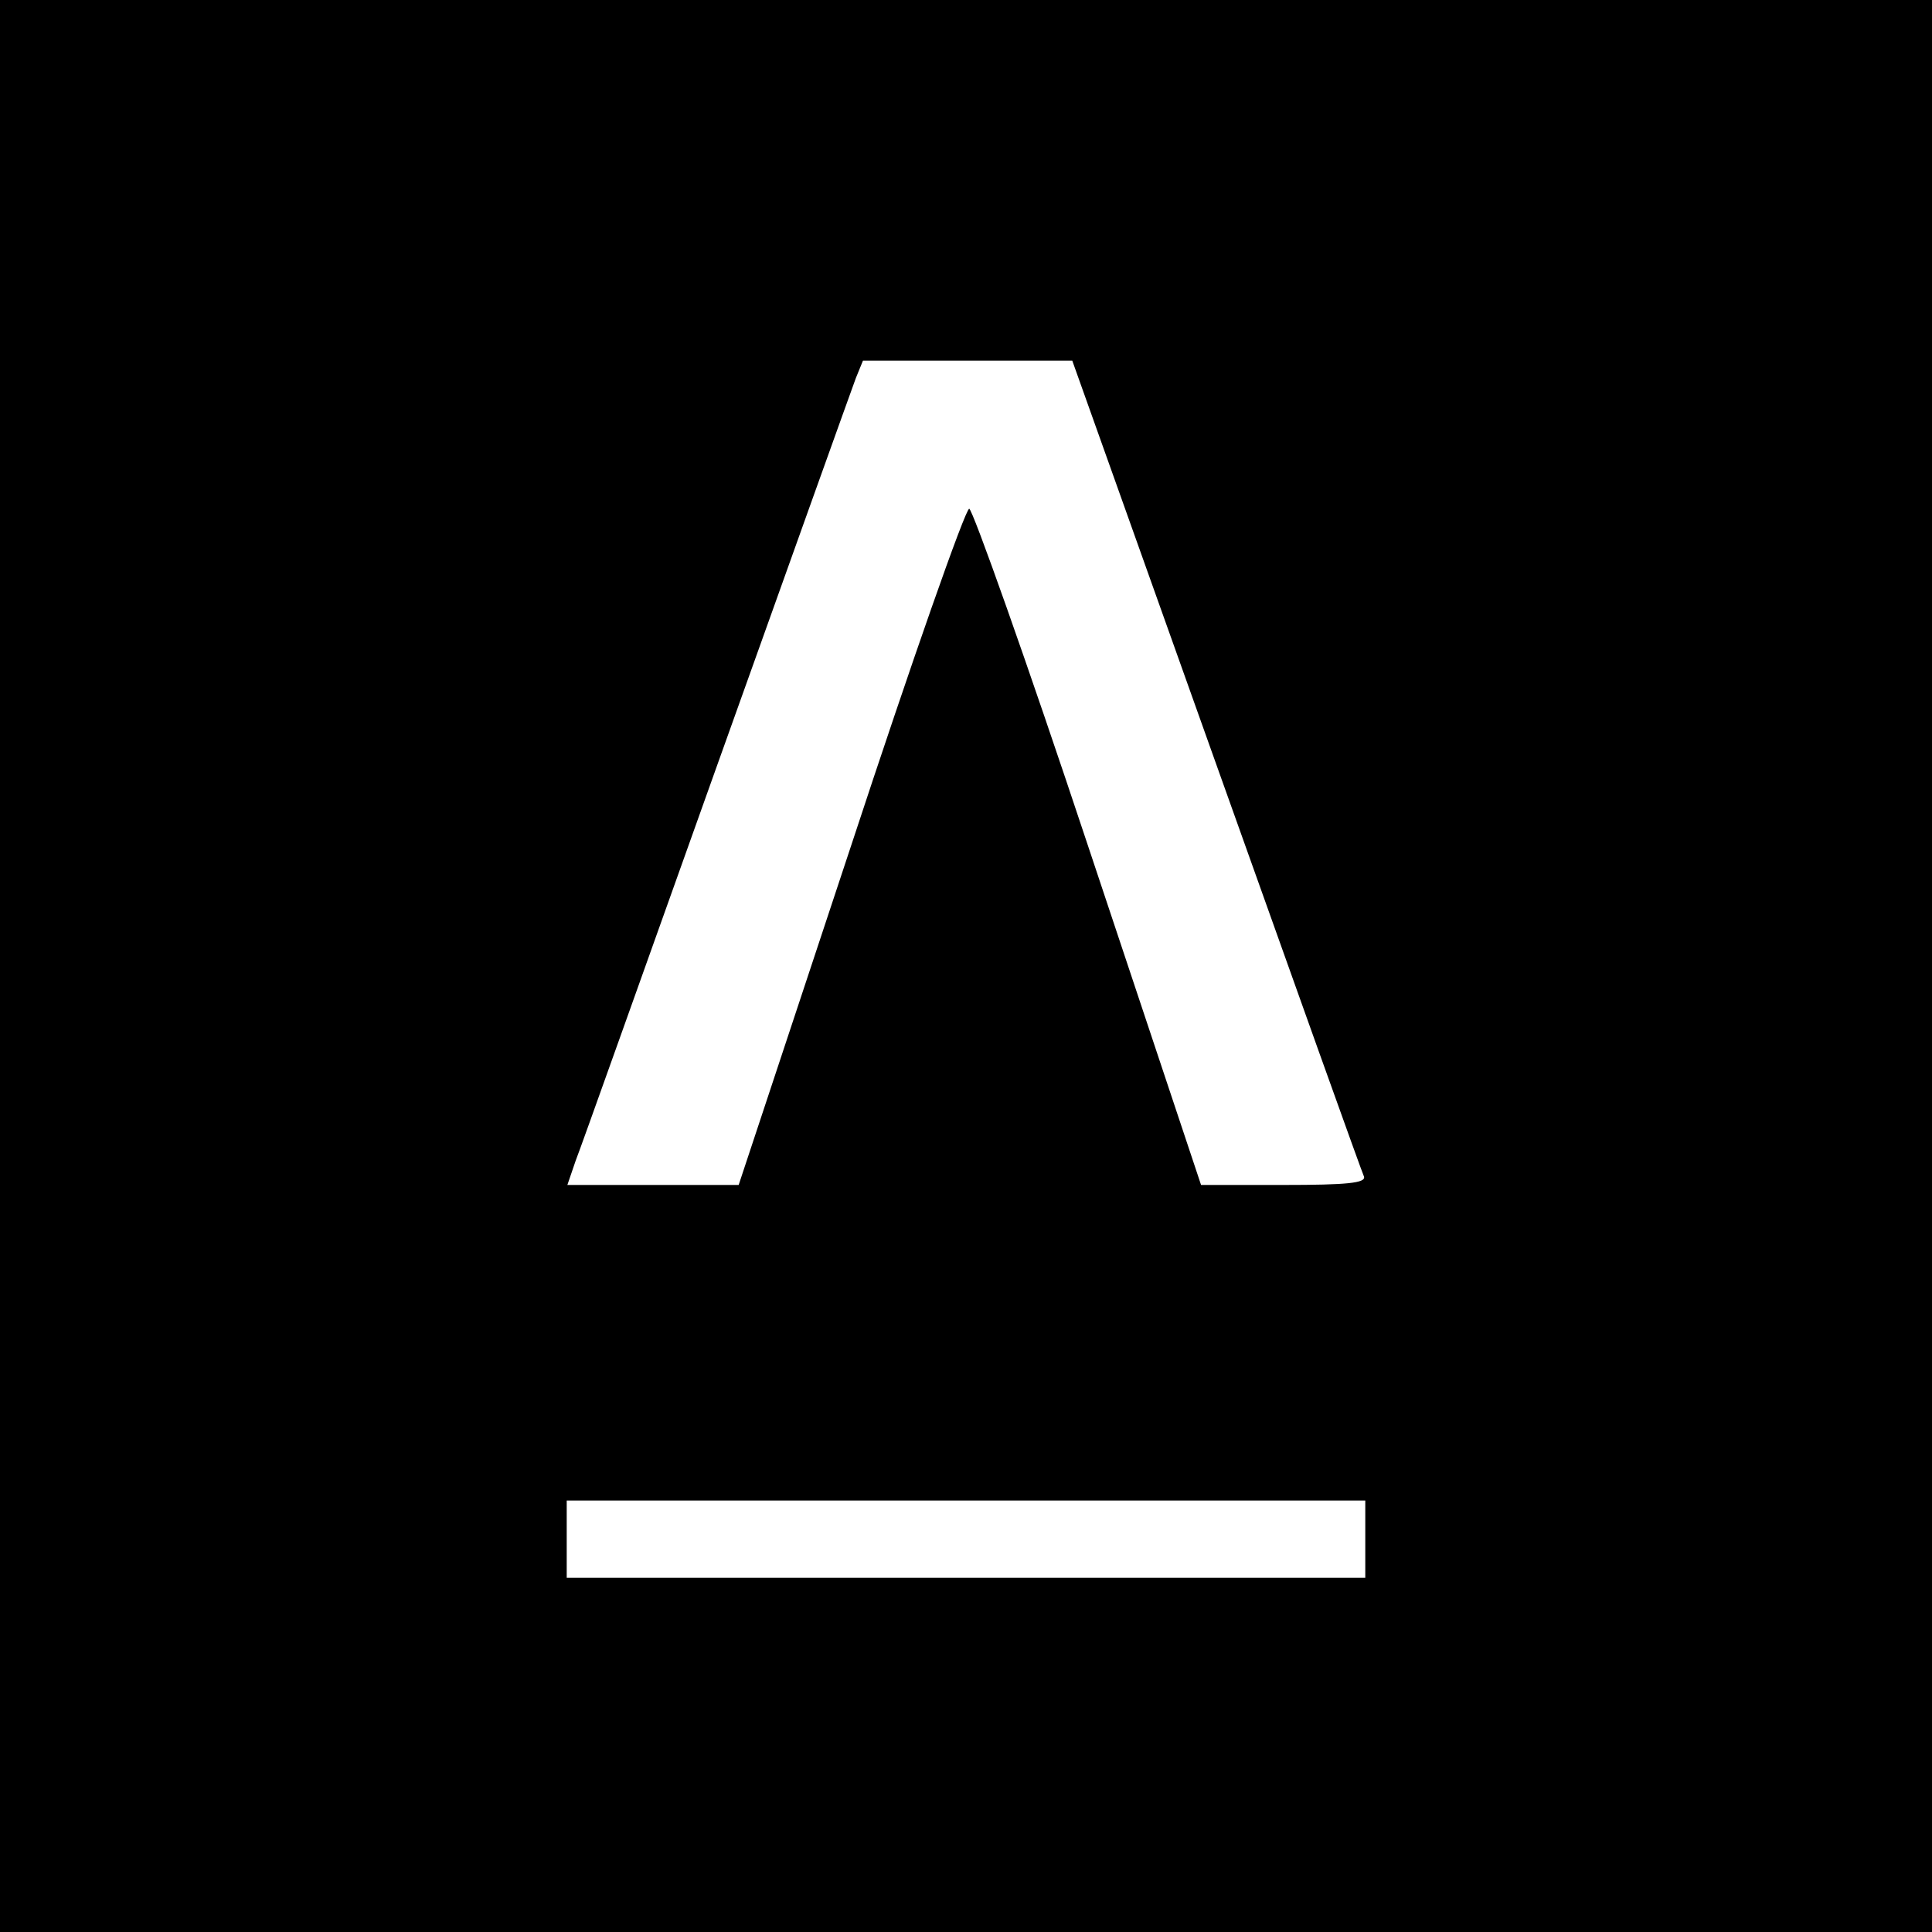 <?xml version="1.0" standalone="no"?>
<!DOCTYPE svg PUBLIC "-//W3C//DTD SVG 20010904//EN"
 "http://www.w3.org/TR/2001/REC-SVG-20010904/DTD/svg10.dtd">
<svg version="1.0" xmlns="http://www.w3.org/2000/svg"
 width="300pt" height="300pt" viewBox="0 0 300 300"
 preserveAspectRatio="xMidYMid meet">
<g transform="translate(0,300) scale(0.1,-0.1)"
fill="#000000" stroke="none">
<path d="M0 1500 l0 -1500 1500 0 1500 0 0 1500 0 1500 -1500 0 -1500 0 0
-1500z m1889 312 c123 -345 226 -633 229 -639 3 -10 -26 -13 -125 -13 l-128 0
-175 525 c-96 289 -180 525 -185 525 -6 0 -89 -236 -184 -525 l-174 -525 -133
0 -133 0 13 38 c8 20 106 296 219 612 113 316 210 587 216 603 l11 27 162 0
163 0 224 -628z m231 -1202 l0 -60 -620 0 -620 0 0 60 0 60 620 0 620 0 0 -60z"/>
</g>
</svg>
